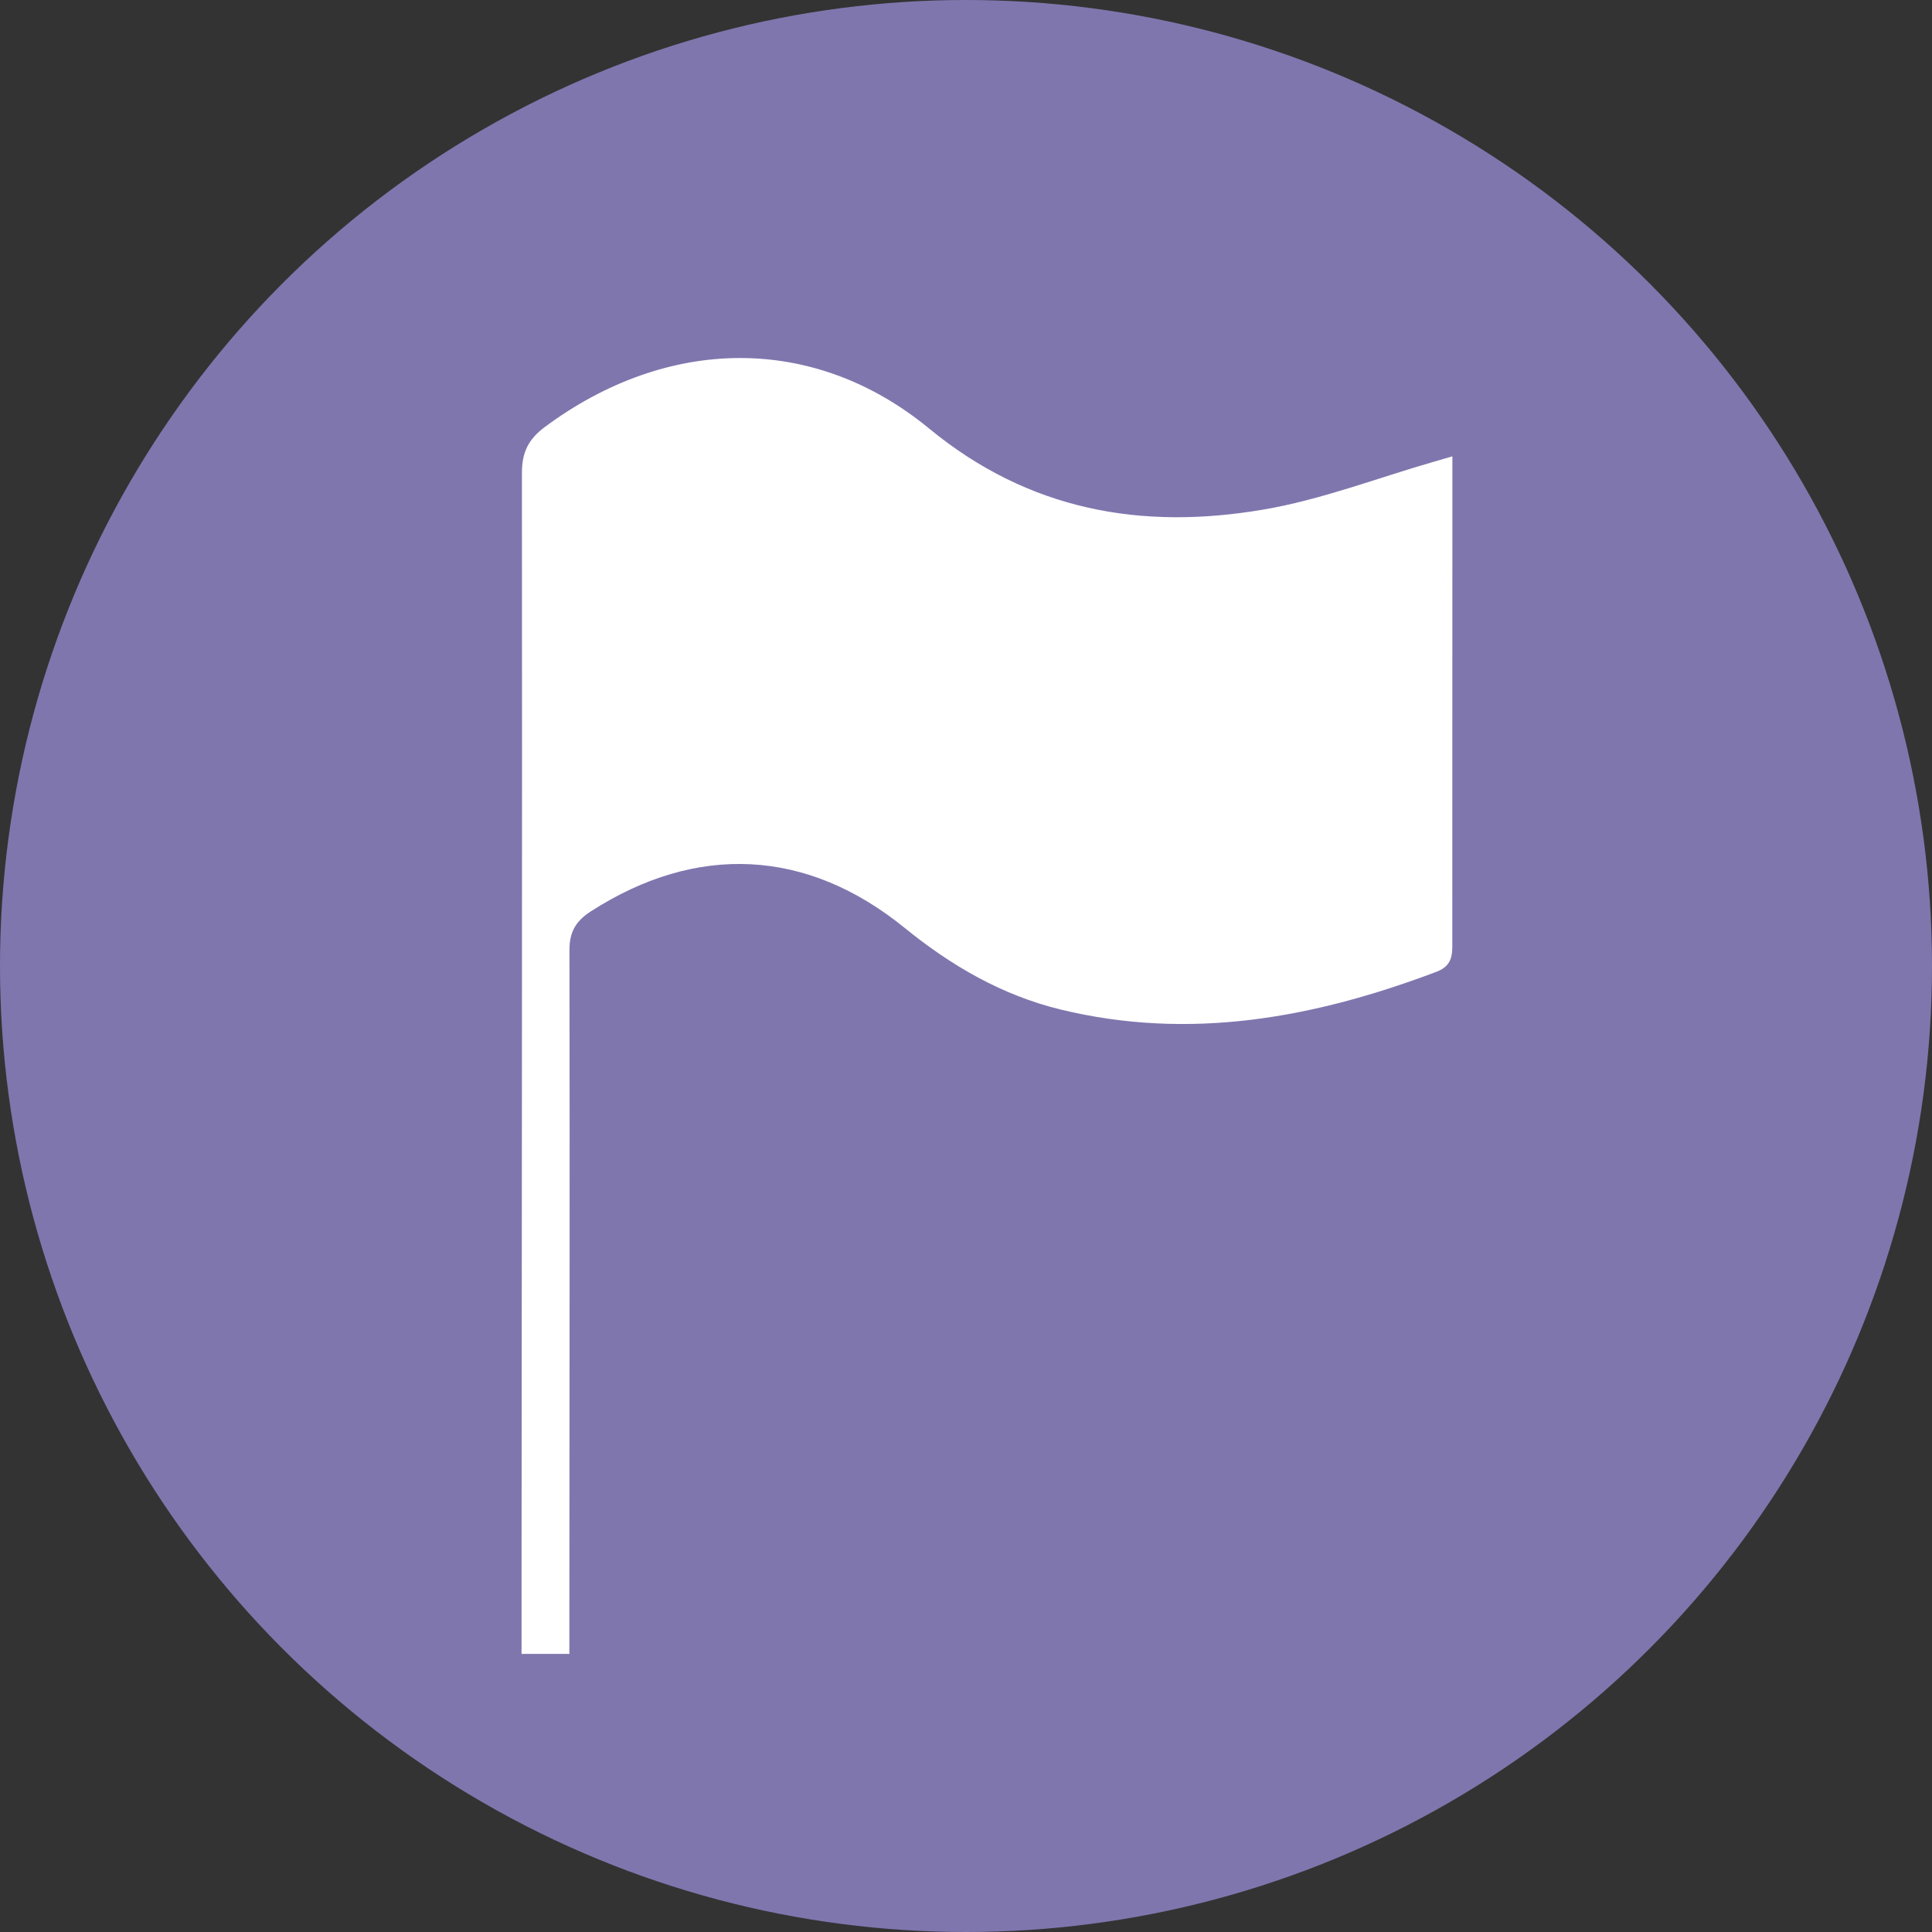 <svg viewBox="0 0 200 200" xmlns="http://www.w3.org/2000/svg" data-name="图层 1" id="_图层_1">
  <rect x="0" y="0" width="200" height="200" fill="#333333" stroke="none"/>
  <defs>
    <style>
      .cls-1 {
        fill: #fff;
      }

      .cls-2 {
        fill: #8076ae;
      }
    </style>
  </defs>
  <circle r="100" cy="100" cx="100" class="cls-2"></circle>
  <g id="pbTmK0">
    <path d="M58.97,171.21h-4.98c0-5.8,0-1.02,0-6.64,.03-38.54,.07-77.07,.04-115.61,0-2.13,.66-3.48,2.36-4.75,12.68-9.42,27.83-9.69,39.79,.15,10.34,8.51,22.01,10.54,34.61,8.39,6-1.02,11.79-3.27,17.67-4.96,.48-.14,.96-.28,1.89-.55,0,1.85,0,3.46,0,5.06,0,14.98-.01,29.96-.01,44.95,0,1.39,.15,2.67-1.64,3.35-12.63,4.77-25.47,7.16-38.89,3.91-6.09-1.48-11.34-4.54-16.18-8.47-10.12-8.22-21.52-8.74-32.46-1.7-1.55,1-2.22,2.11-2.22,3.99,.04,26.41,0,42.43-.01,68.84,0,1.29,0,2.57,0,4.05Z" class="cls-1"></path>
  </g>
</svg>